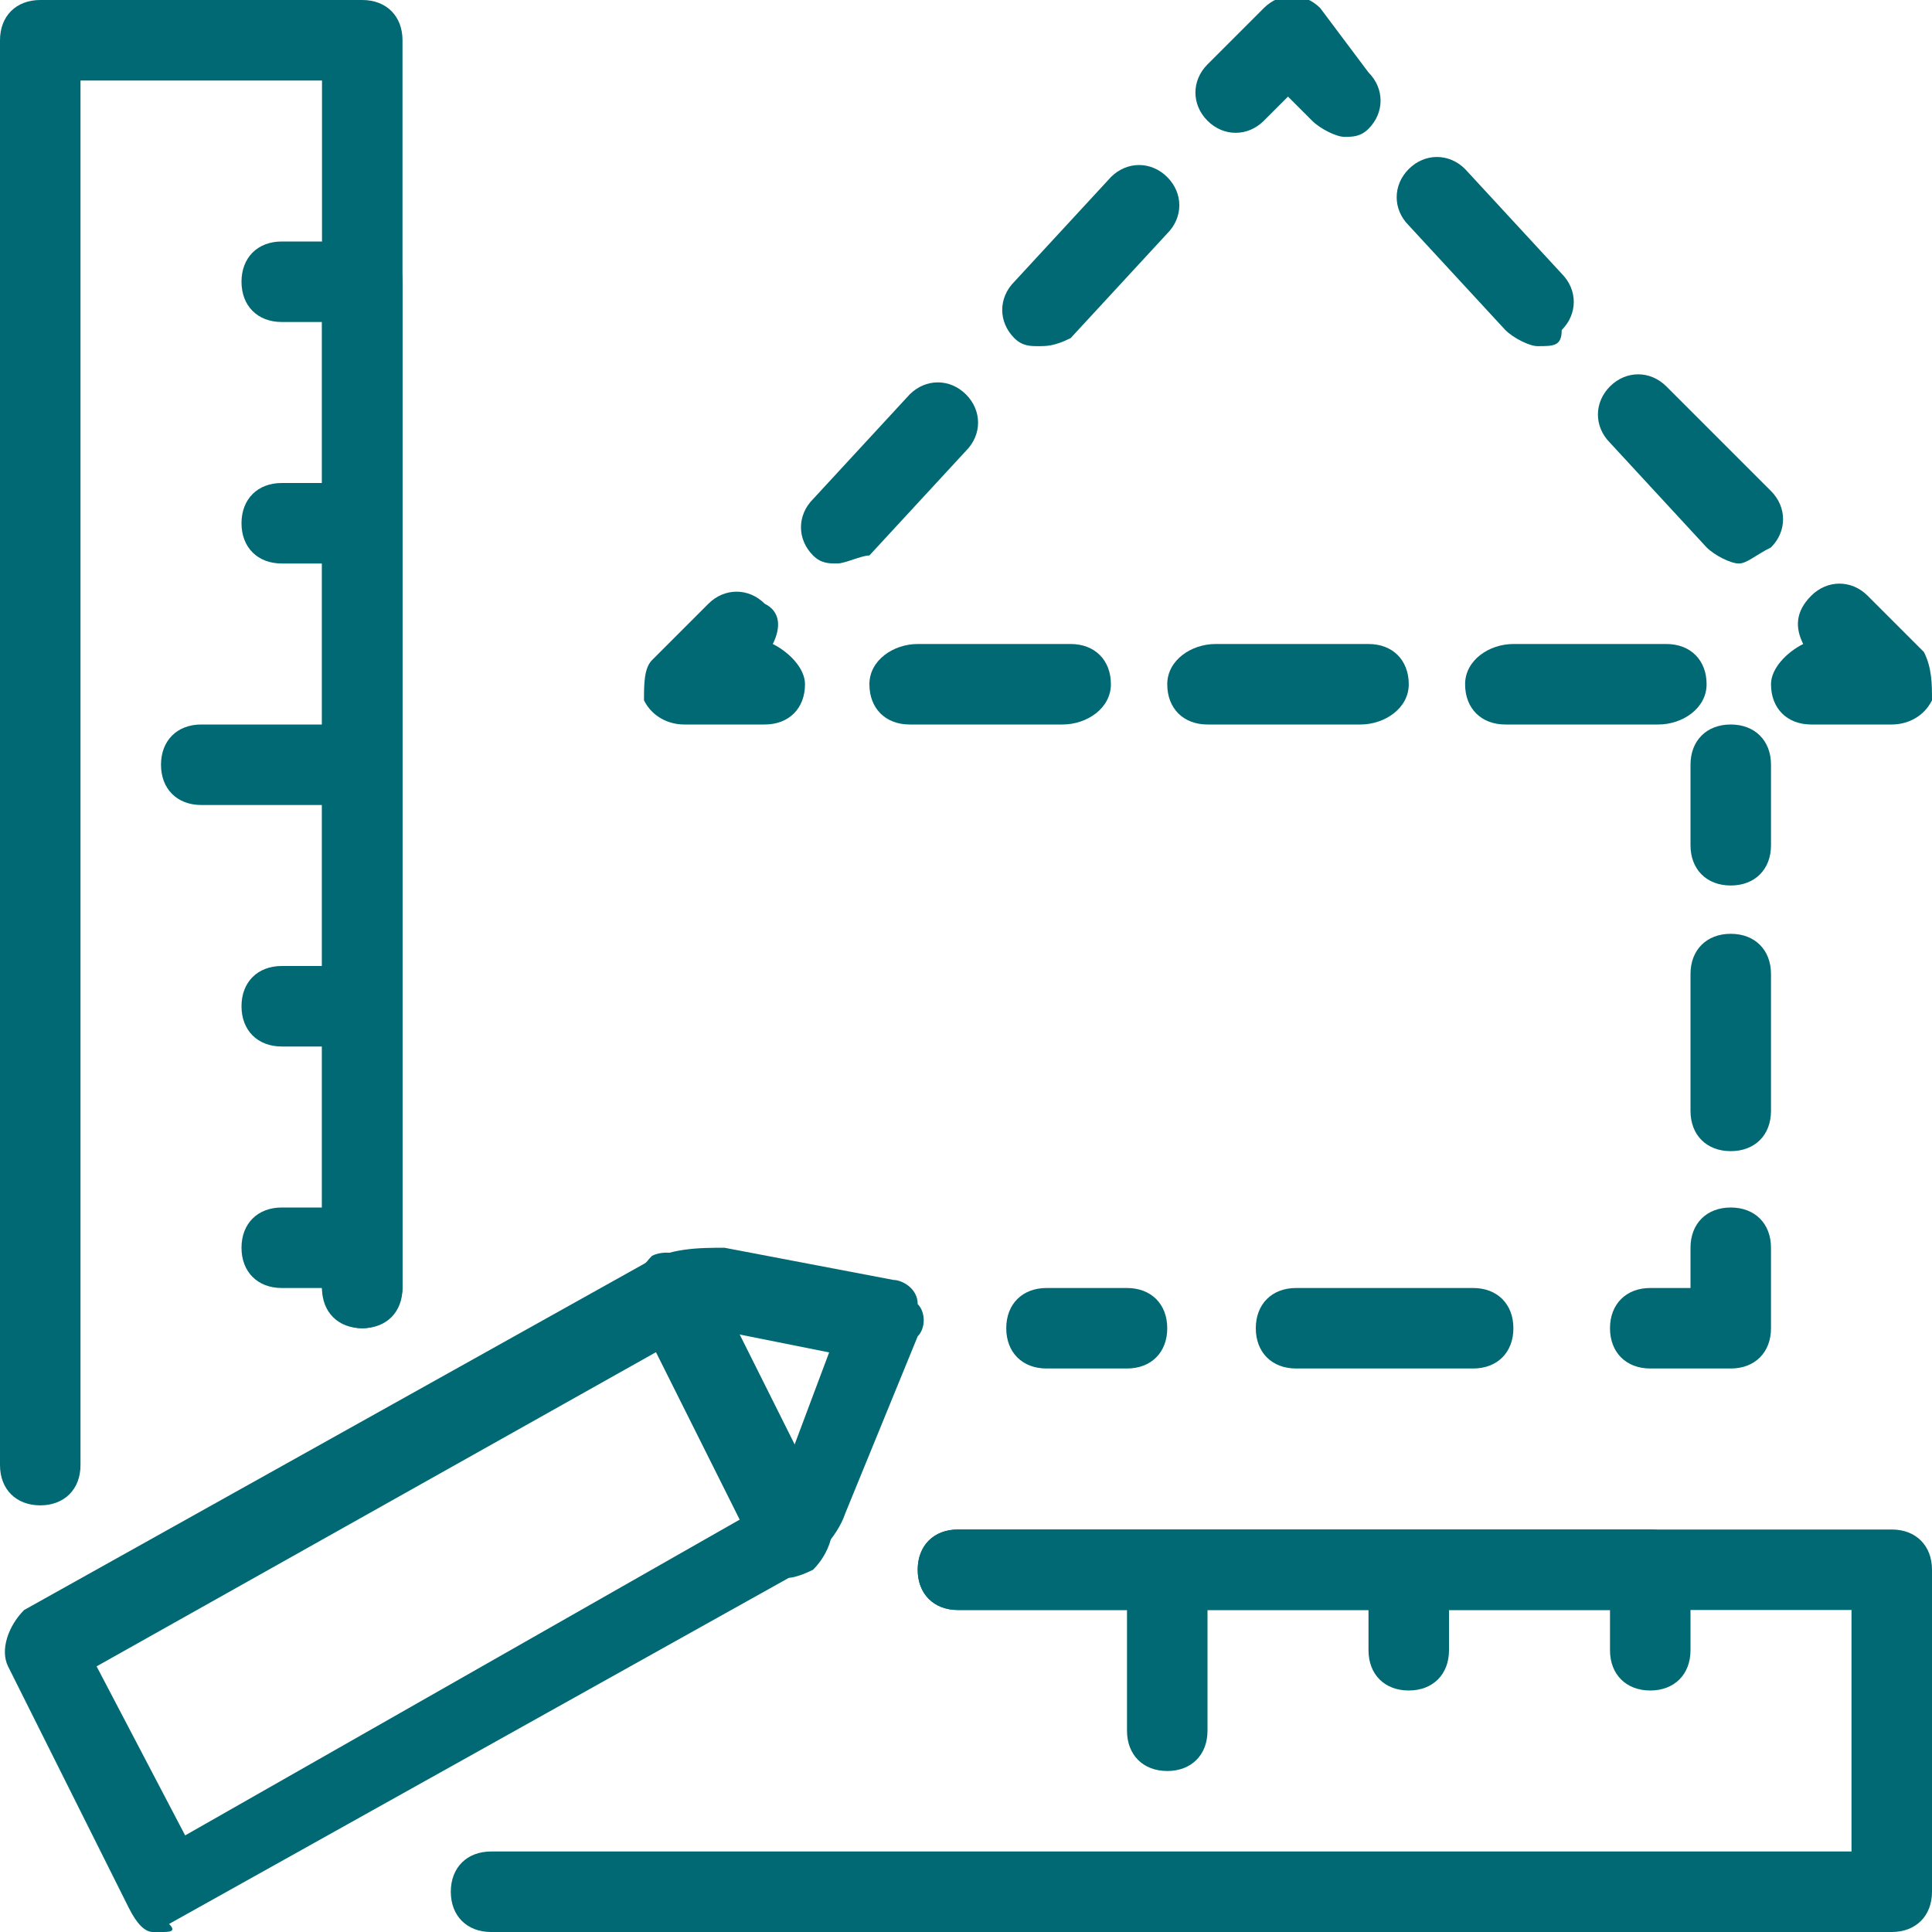 <svg version="1.1" id="Ebene_1" xmlns="http://www.w3.org/2000/svg" xmlns:xlink="http://www.w3.org/1999/xlink" x="0px" y="0px" viewBox="0 0 24 24" style="enable-background:new 0 0 24 24;" xml:space="preserve">
<style type="text/css">
	.st0{fill:#006973;}
</style>
<g id="Cad_1">
</g>
<g id="Cad_2">
</g>
<g id="Cad_Pencil">
</g>
<g id="Cad_Compasses">
</g>
<g id="Tools_1">
</g>
<g id="Tools_2">
</g>
<g id="Ruler_1">
</g>
<g id="Ruler_2">
</g>
<g id="Workspace_1">
</g>
<g id="Workspace_2">
</g>
<g id="Cad_3">
</g>
<g id="_x33_D_Box">
</g>
<g id="Section_Symbol_1_">
</g>
<g id="Outlet_Symbol_1_">
</g>
<g id="Cad_File">
</g>
<g id="Blueprint">
</g>
<g id="Construction_Plan">
</g>
<g id="Roof_Plan">
</g>
<g id="House_Construction">
</g>
<g id="Building_Construction">
</g>
<g id="Work_Table">
</g>
<g id="Table_Cad">
</g>
<g id="House_Plan">
	<g>
		<g>
			<g>
				<path class="st0" d="M21.5,11c-0.3,0-0.5-0.2-0.5-0.5v-1C21,9.2,21.2,9,21.5,9S22,9.2,22,9.5v1C22,10.8,21.8,11,21.5,11z" fill="#000000"/>
			</g>
			<g>
				<path class="st0" d="M21.5,14.3c-0.3,0-0.5-0.2-0.5-0.5v-1.7c0-0.3,0.2-0.5,0.5-0.5s0.5,0.2,0.5,0.5v1.7      C22,14.1,21.8,14.3,21.5,14.3z" fill="#000000"/>
			</g>
			<g>
				<path class="st0" d="M21.5,17h-1c-0.3,0-0.5-0.2-0.5-0.5s0.2-0.5,0.5-0.5H21v-0.5c0-0.3,0.2-0.5,0.5-0.5s0.5,0.2,0.5,0.5v1      C22,16.8,21.8,17,21.5,17z" fill="#000000"/>
			</g>
			<g>
				<path class="st0" d="M18.3,17h-2.2c-0.3,0-0.5-0.2-0.5-0.5s0.2-0.5,0.5-0.5h2.2c0.3,0,0.5,0.2,0.5,0.5S18.6,17,18.3,17z" fill="#000000"/>
			</g>
			<g>
				<path class="st0" d="M14,17h-1c-0.3,0-0.5-0.2-0.5-0.5S12.7,16,13,16h1c0.3,0,0.5,0.2,0.5,0.5S14.3,17,14,17z" fill="#000000"/>
			</g>
		</g>
		<g>
			<g>
				<path class="st0" d="M16.7,1.7c-0.1,0-0.3-0.1-0.4-0.2L16,1.2l-0.3,0.3c-0.2,0.2-0.5,0.2-0.7,0c-0.2-0.2-0.2-0.5,0-0.7l0.7-0.7      c0.2-0.2,0.5-0.2,0.7,0L17,0.9c0.2,0.2,0.2,0.5,0,0.7C16.9,1.7,16.8,1.7,16.7,1.7z" fill="#000000"/>
			</g>
			<g>
				<path class="st0" d="M21.6,7c-0.1,0-0.3-0.1-0.4-0.2L20,5.5c-0.2-0.2-0.2-0.5,0-0.7c0.2-0.2,0.5-0.2,0.7,0L22,6.1      c0.2,0.2,0.2,0.5,0,0.7C21.8,6.9,21.7,7,21.6,7z M19.1,4.3c-0.1,0-0.3-0.1-0.4-0.2l-1.2-1.3c-0.2-0.2-0.2-0.5,0-0.7      c0.2-0.2,0.5-0.2,0.7,0l1.2,1.3c0.2,0.2,0.2,0.5,0,0.7C19.4,4.3,19.3,4.3,19.1,4.3z" fill="#000000"/>
			</g>
			<g>
				<path class="st0" d="M23.5,9h-1C22.2,9,22,8.8,22,8.5c0-0.2,0.2-0.4,0.4-0.5c-0.1-0.2-0.1-0.4,0.1-0.6c0.2-0.2,0.5-0.2,0.7,0      l0.7,0.7C24,8.3,24,8.5,24,8.7C23.9,8.9,23.7,9,23.5,9z" fill="#000000"/>
			</g>
			<g>
				<path class="st0" d="M20.6,9h-1.9c-0.3,0-0.5-0.2-0.5-0.5S18.5,8,18.8,8h1.9c0.3,0,0.5,0.2,0.5,0.5S20.9,9,20.6,9z M16.9,9h-1.9      c-0.3,0-0.5-0.2-0.5-0.5S14.8,8,15.1,8h1.9c0.3,0,0.5,0.2,0.5,0.5S17.2,9,16.9,9z M13.2,9h-1.9c-0.3,0-0.5-0.2-0.5-0.5      S11.1,8,11.4,8h1.9c0.3,0,0.5,0.2,0.5,0.5S13.5,9,13.2,9z" fill="#000000"/>
			</g>
			<g>
				<path class="st0" d="M9.5,9h-1C8.3,9,8.1,8.9,8,8.7C8,8.5,8,8.3,8.1,8.2l0.7-0.7c0.2-0.2,0.5-0.2,0.7,0C9.7,7.6,9.7,7.8,9.6,8      C9.8,8.1,10,8.3,10,8.5C10,8.8,9.8,9,9.5,9z" fill="#000000"/>
			</g>
			<g>
				<path class="st0" d="M10.4,7c-0.1,0-0.2,0-0.3-0.1c-0.2-0.2-0.2-0.5,0-0.7l1.2-1.3c0.2-0.2,0.5-0.2,0.7,0s0.2,0.5,0,0.7      l-1.2,1.3C10.7,6.9,10.5,7,10.4,7z M12.9,4.3c-0.1,0-0.2,0-0.3-0.1c-0.2-0.2-0.2-0.5,0-0.7l1.2-1.3c0.2-0.2,0.5-0.2,0.7,0      c0.2,0.2,0.2,0.5,0,0.7l-1.2,1.3C13.1,4.3,13,4.3,12.9,4.3z" fill="#000000"/>
			</g>
		</g>
		<g>
			<path class="st0" d="M2,24c0,0-0.1,0-0.1,0c-0.1,0-0.2-0.1-0.3-0.3l-1.5-3c-0.1-0.2,0-0.5,0.2-0.7l7.7-4.3c0.3-0.2,0.7-0.2,1-0.2     l2.1,0.4c0.1,0,0.3,0.1,0.3,0.3c0.1,0.1,0.1,0.3,0,0.4l-0.9,2.2c-0.1,0.3-0.4,0.6-0.7,0.8l-7.7,4.3C2.2,24,2.1,24,2,24z      M1.2,20.7l1.1,2.1l7.2-4.1c0.1-0.1,0.2-0.1,0.2-0.3l0.6-1.6l-1.5-0.3c-0.1,0-0.2,0-0.3,0.1L1.2,20.7z" fill="#000000"/>
		</g>
		<g>
			<path class="st0" d="M9.8,19.6c-0.2,0-0.4-0.1-0.4-0.3l-1.5-3c-0.1-0.2,0-0.5,0.2-0.7c0.2-0.1,0.5,0,0.7,0.2l1.5,3     c0.1,0.2,0,0.5-0.2,0.7C9.9,19.6,9.8,19.6,9.8,19.6z" fill="#000000"/>
		</g>
		<g>
			<g>
				<path class="st0" d="M0.5,18.7c-0.3,0-0.5-0.2-0.5-0.5V0.5C0,0.2,0.2,0,0.5,0h4C4.8,0,5,0.2,5,0.5V16c0,0.3-0.2,0.5-0.5,0.5      S4,16.2,4,16V1H1v17.2C1,18.5,0.8,18.7,0.5,18.7z" fill="#000000"/>
			</g>
			<g>
				<path class="st0" d="M23.5,24H6.1c-0.3,0-0.5-0.2-0.5-0.5S5.8,23,6.1,23H23v-3H11.9c-0.3,0-0.5-0.2-0.5-0.5s0.2-0.5,0.5-0.5      h11.6c0.3,0,0.5,0.2,0.5,0.5v4C24,23.8,23.8,24,23.5,24z" fill="#000000"/>
			</g>
		</g>
		<g>
			<path class="st0" d="M4.5,16.5C4.2,16.5,4,16.3,4,16H3.5C3.2,16,3,15.8,3,15.5S3.2,15,3.5,15H4v-2H3.5C3.2,13,3,12.8,3,12.5     S3.2,12,3.5,12H4v-2H2.5C2.2,10,2,9.8,2,9.5S2.2,9,2.5,9H4V7H3.5C3.2,7,3,6.8,3,6.5S3.2,6,3.5,6H4V4H3.5C3.2,4,3,3.8,3,3.5     S3.2,3,3.5,3h1C4.8,3,5,3.2,5,3.5V16C5,16.2,4.8,16.5,4.5,16.5z" fill="#000000"/>
		</g>
		<g>
			<path class="st0" d="M14.5,22c-0.3,0-0.5-0.2-0.5-0.5V20h-2.1c-0.3,0-0.5-0.2-0.5-0.5s0.2-0.5,0.5-0.5h8.6c0.3,0,0.5,0.2,0.5,0.5     v1c0,0.3-0.2,0.5-0.5,0.5S20,20.8,20,20.5V20h-2v0.5c0,0.3-0.2,0.5-0.5,0.5S17,20.8,17,20.5V20h-2v1.5C15,21.8,14.8,22,14.5,22z" fill="#000000"/>
		</g>
	</g>
</g>
<g id="Tape_Measure">
</g>
<g id="Cad_Paper">
</g>
<g id="Cad_Papers">
</g>
<g id="Stairs">
</g>
<g id="Pillar">
</g>
<g id="Bricks">
</g>
<g id="Pantheon">
</g>
<g id="House">
</g>
<g id="Skyscraper_1_">
</g>
<g id="Building">
</g>
</svg>